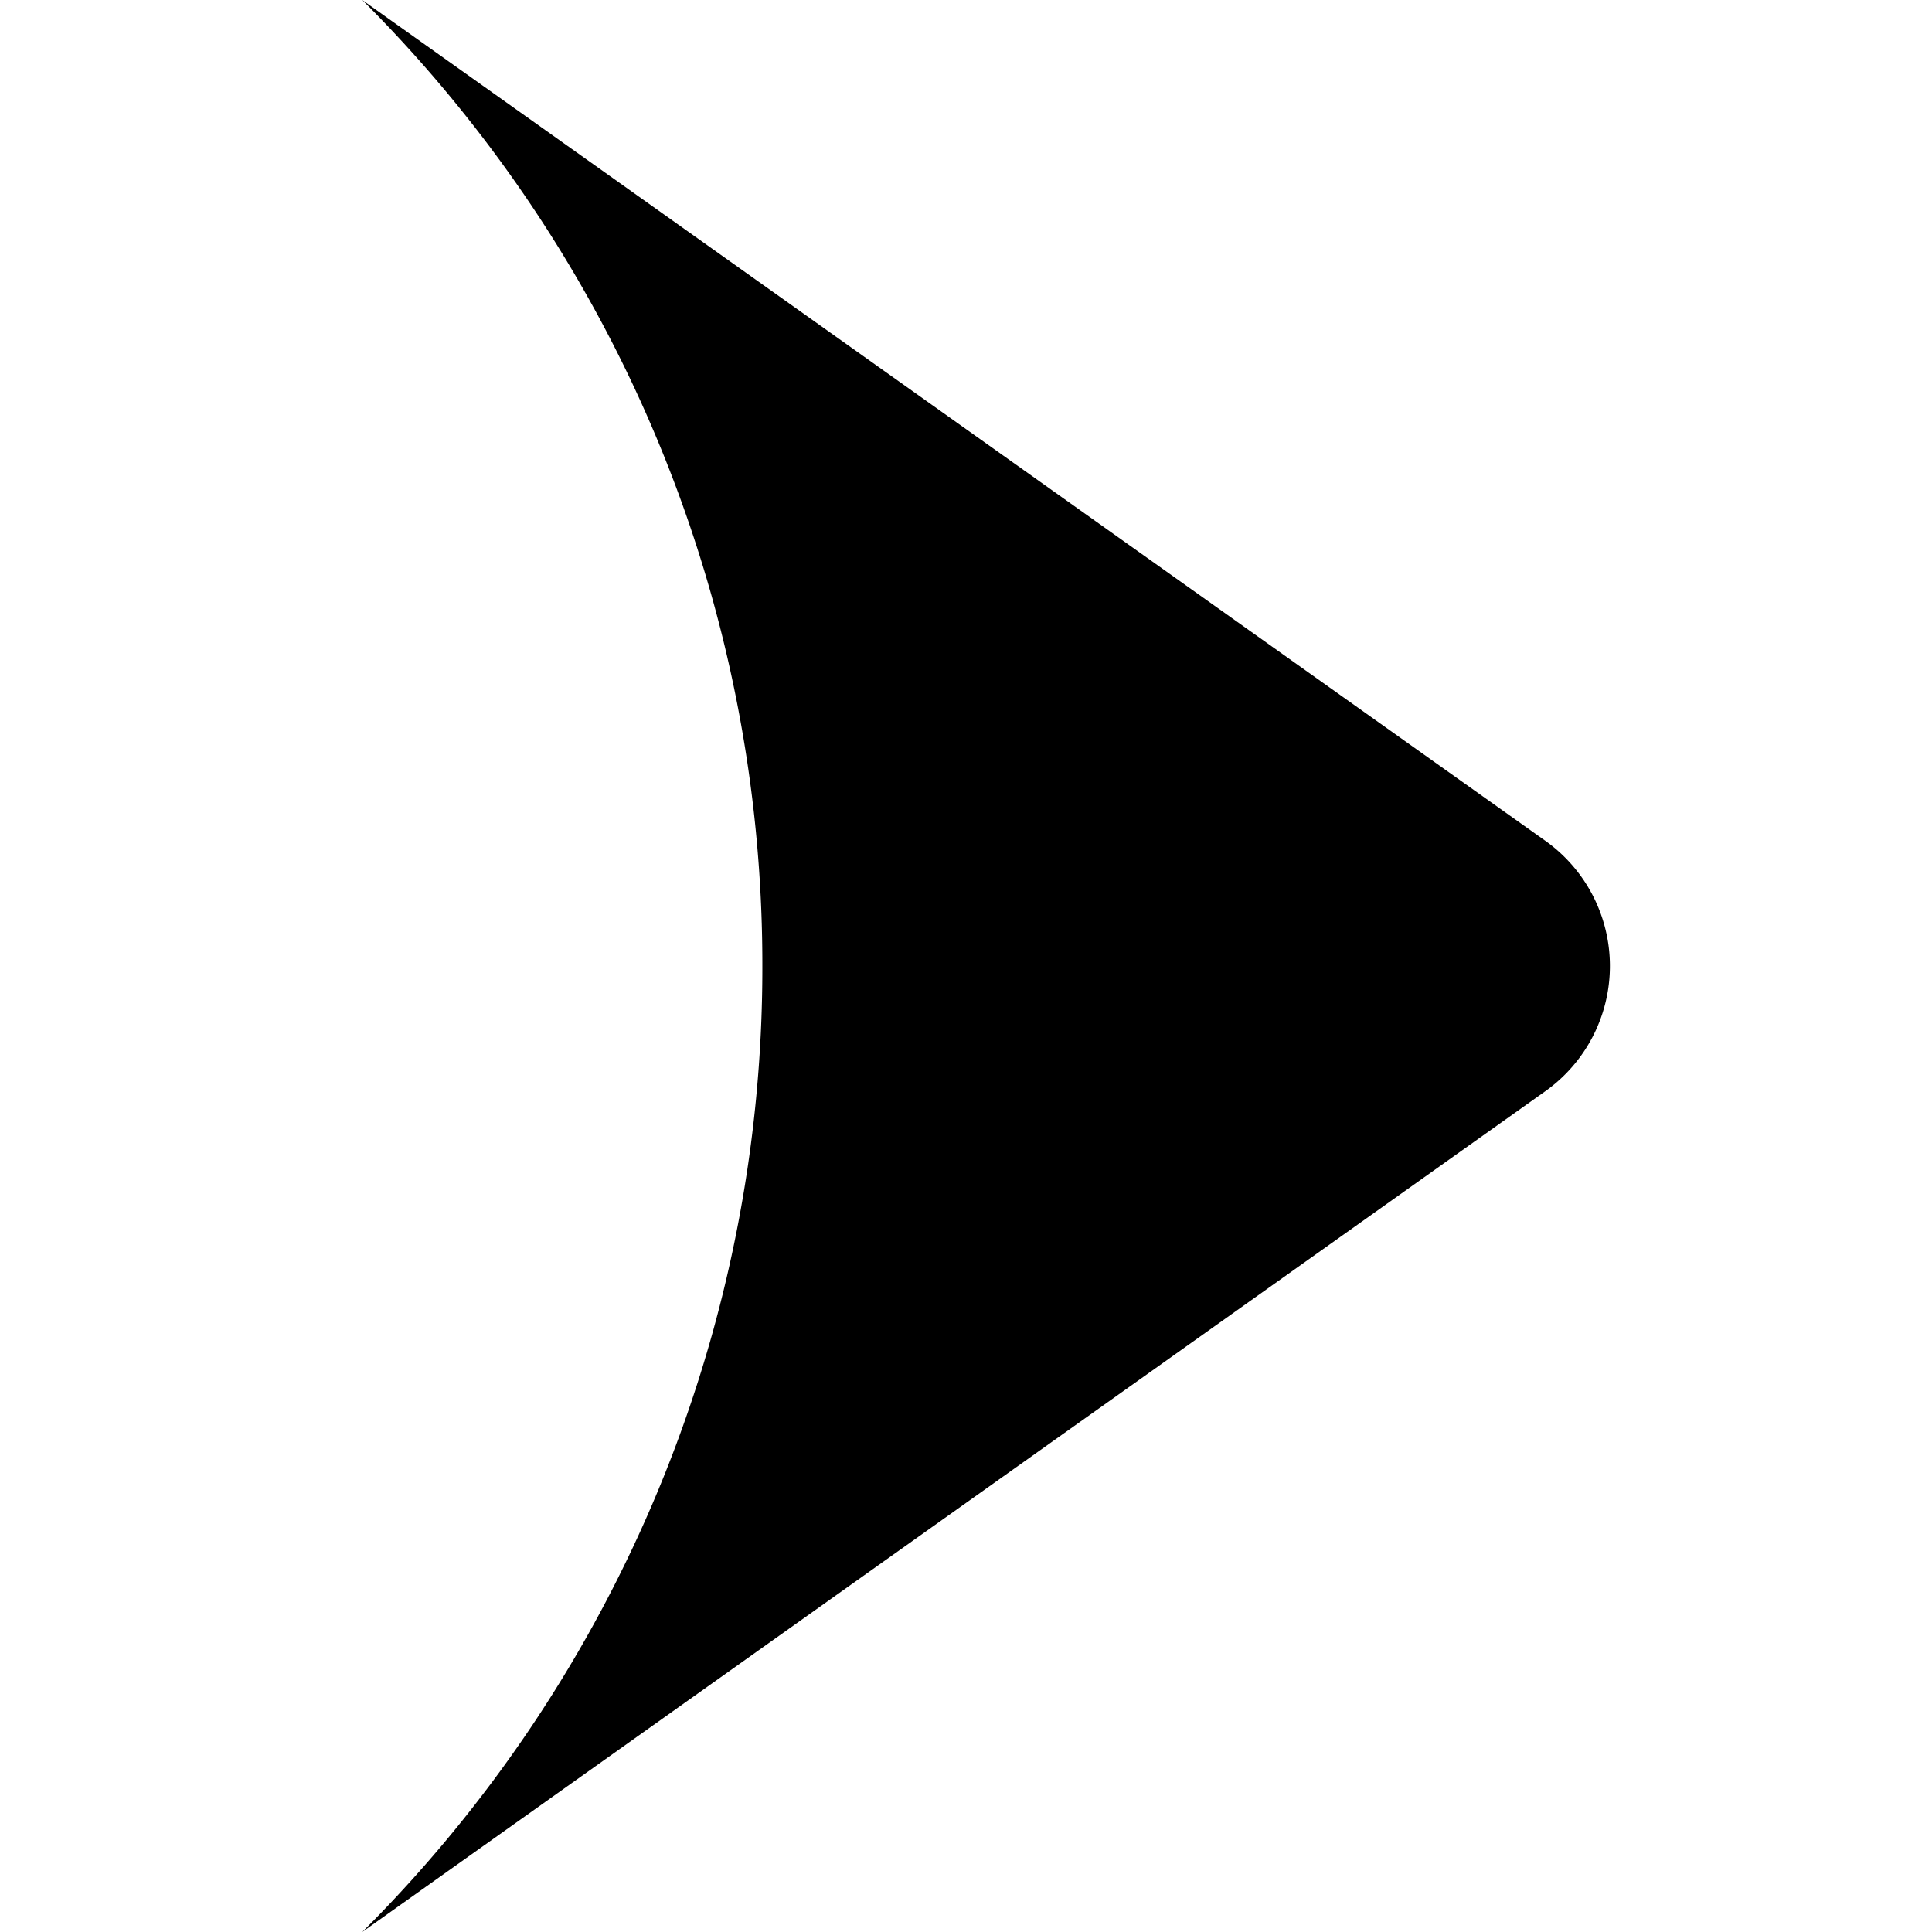 <svg xmlns="http://www.w3.org/2000/svg" width="32" height="32" fill="none"><path fill="#000" d="M12.627 16A22.555 22.555 0 0 1 6 32l19.595-13.926a2.545 2.545 0 0 0 0-4.148L6 0a22.556 22.556 0 0 1 6.627 16Z"/></svg>